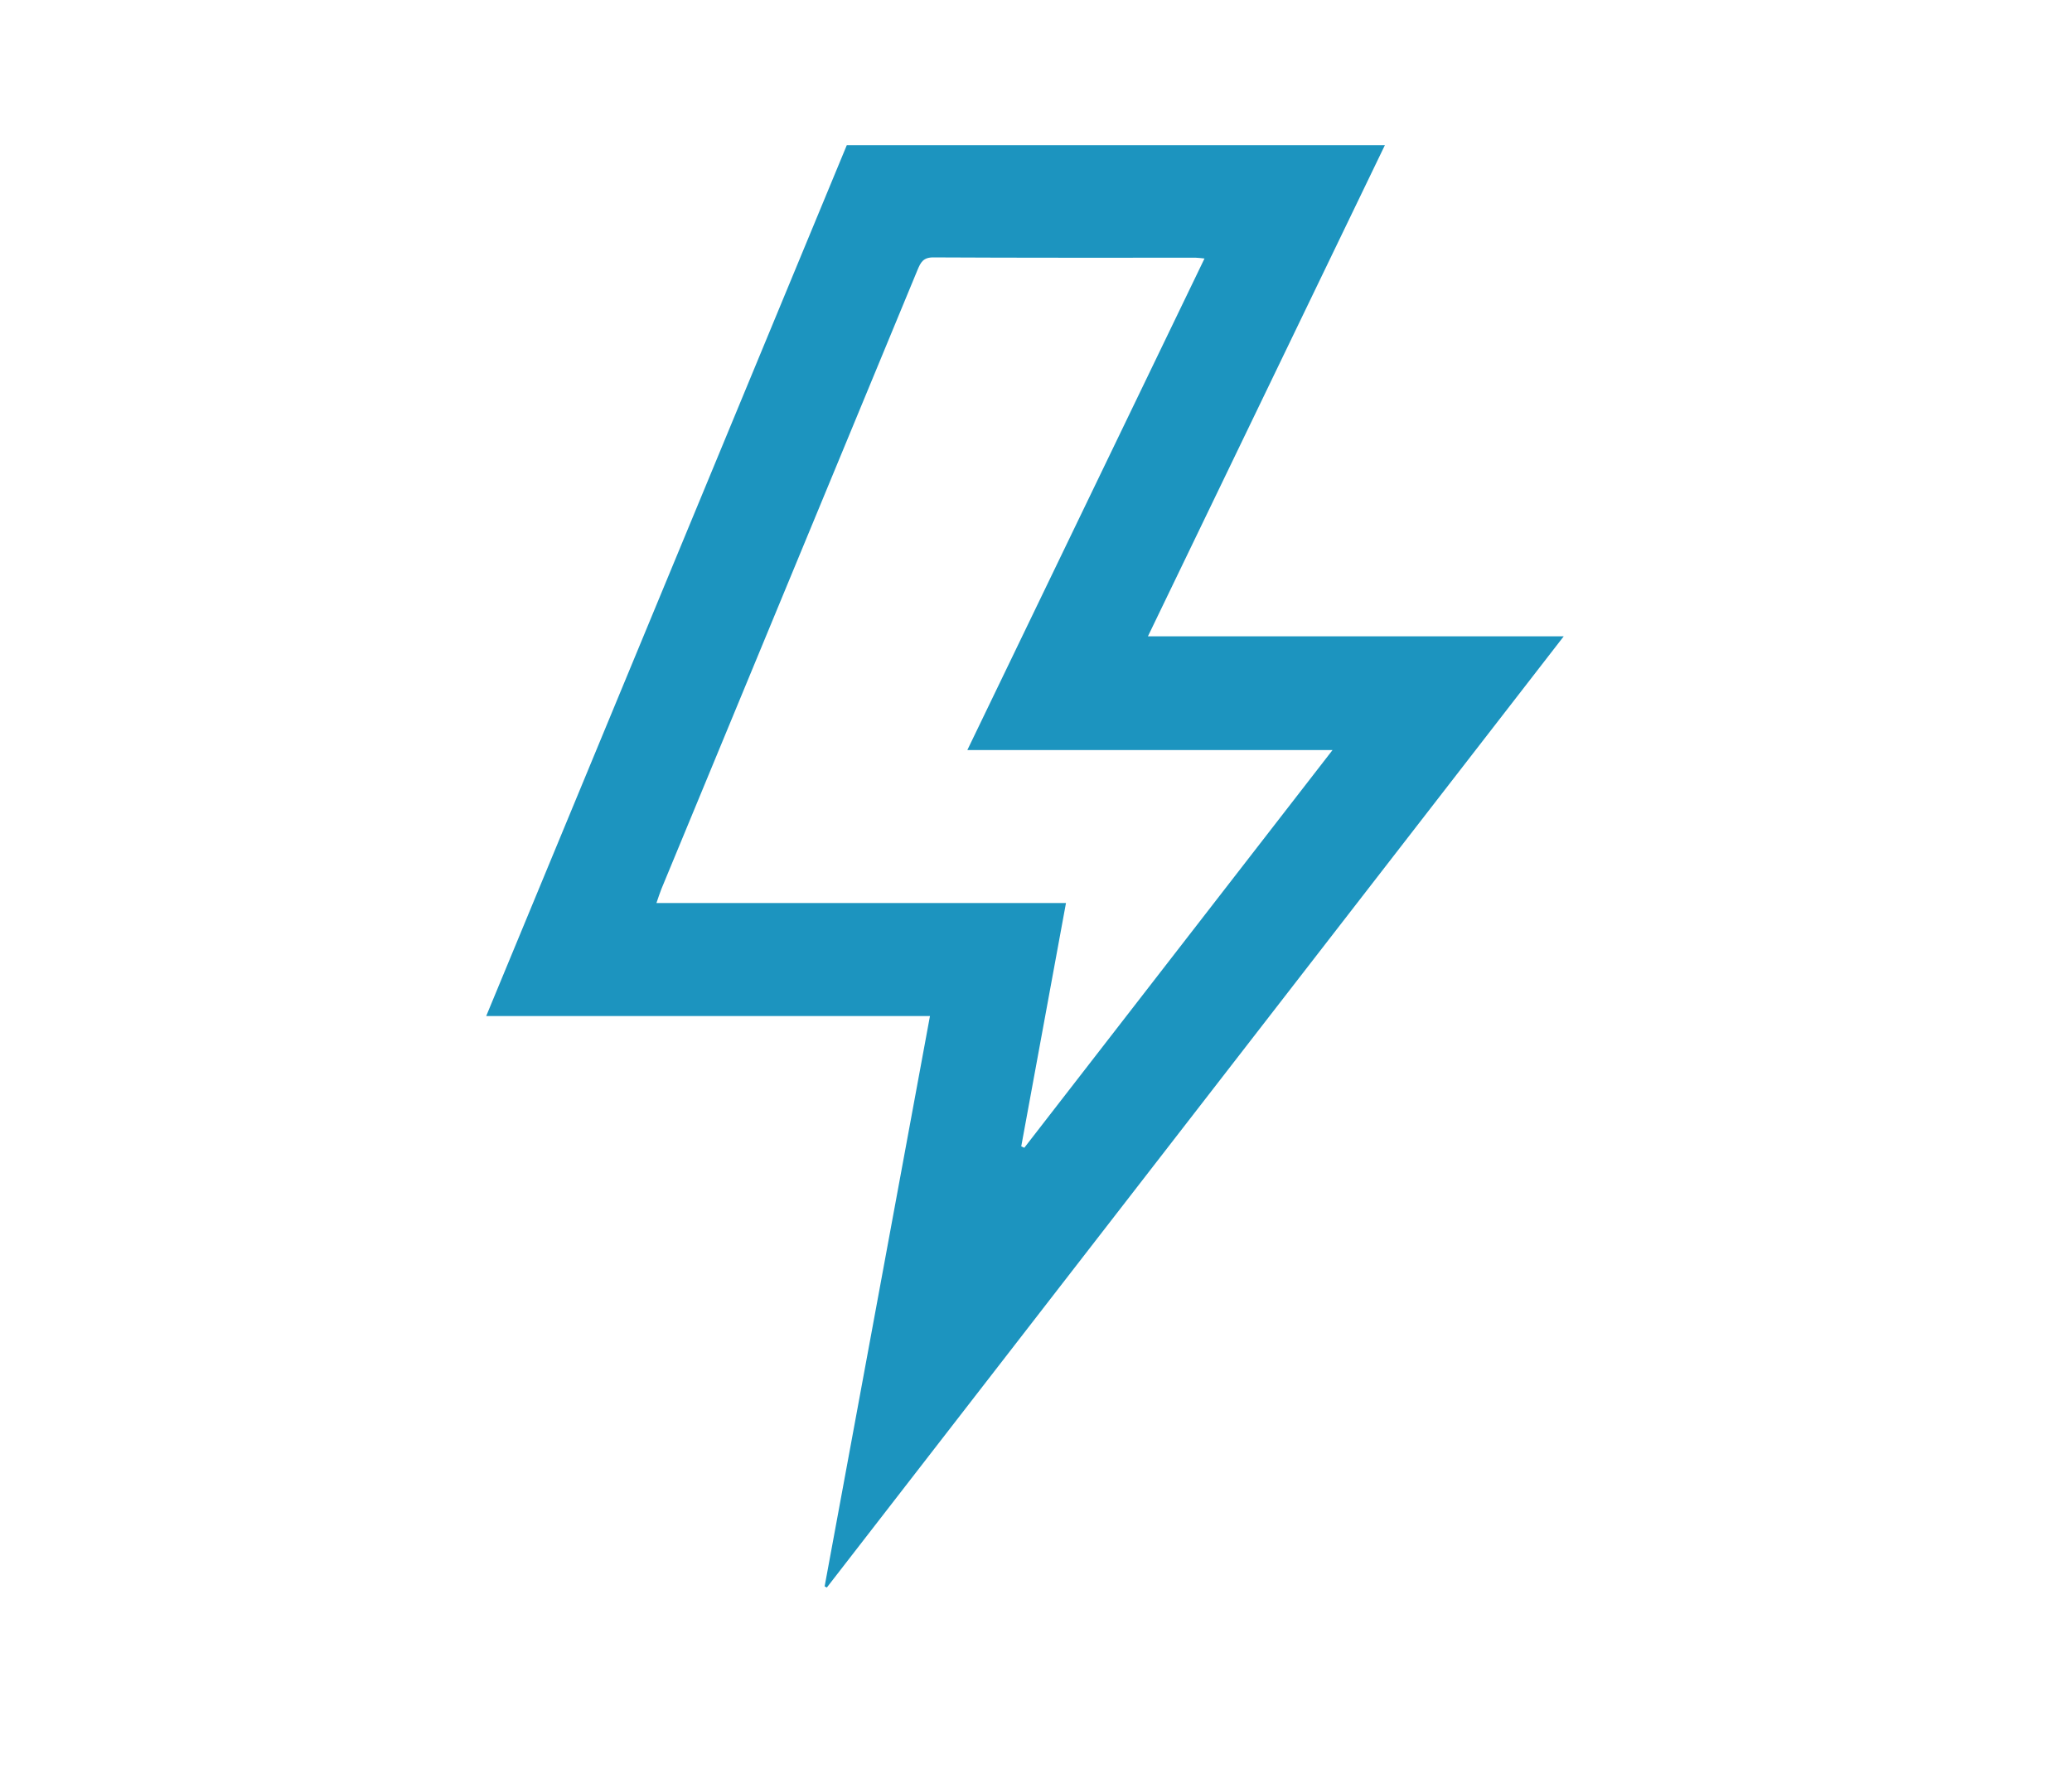 <svg xmlns="http://www.w3.org/2000/svg" xmlns:xlink="http://www.w3.org/1999/xlink" id="Capa_1" data-name="Capa 1" viewBox="0 0 264 226"><defs><style>      .cls-1 {        fill: #1c94bf;      }    </style><symbol id="DIEL&#xC9;CTRICOS" viewBox="0 0 137.28 183.73"><path class="cls-1" d="M43.12,183.58c4.45-24.12,8.91-48.24,13.42-72.65H0C15.41,73.72,30.68,36.84,45.94,0H114.5c-10.09,20.9-20.09,41.63-30.19,62.56h52.98c-31.48,40.62-62.68,80.9-93.89,121.17-.09-.05-.18-.1-.27-.14ZM91.52,14.43c-.54-.05-.82-.1-1.1-.1-11.16,0-22.32,.02-33.47-.04-1.28,0-1.6,.65-1.99,1.58-10.87,26.29-21.76,52.57-32.63,78.85-.21,.51-.37,1.04-.64,1.81h52.18c-1.93,10.47-3.81,20.74-5.7,31,.13,.06,.26,.12,.39,.18,13-16.77,26-33.55,39.27-50.66H61.3c10.14-21.01,20.14-41.74,30.22-62.62Z"></path></symbol></defs><use width="137.28" height="183.73" transform="translate(61.95 18.5)" xlink:href="#DIEL&#xC9;CTRICOS"></use></svg>